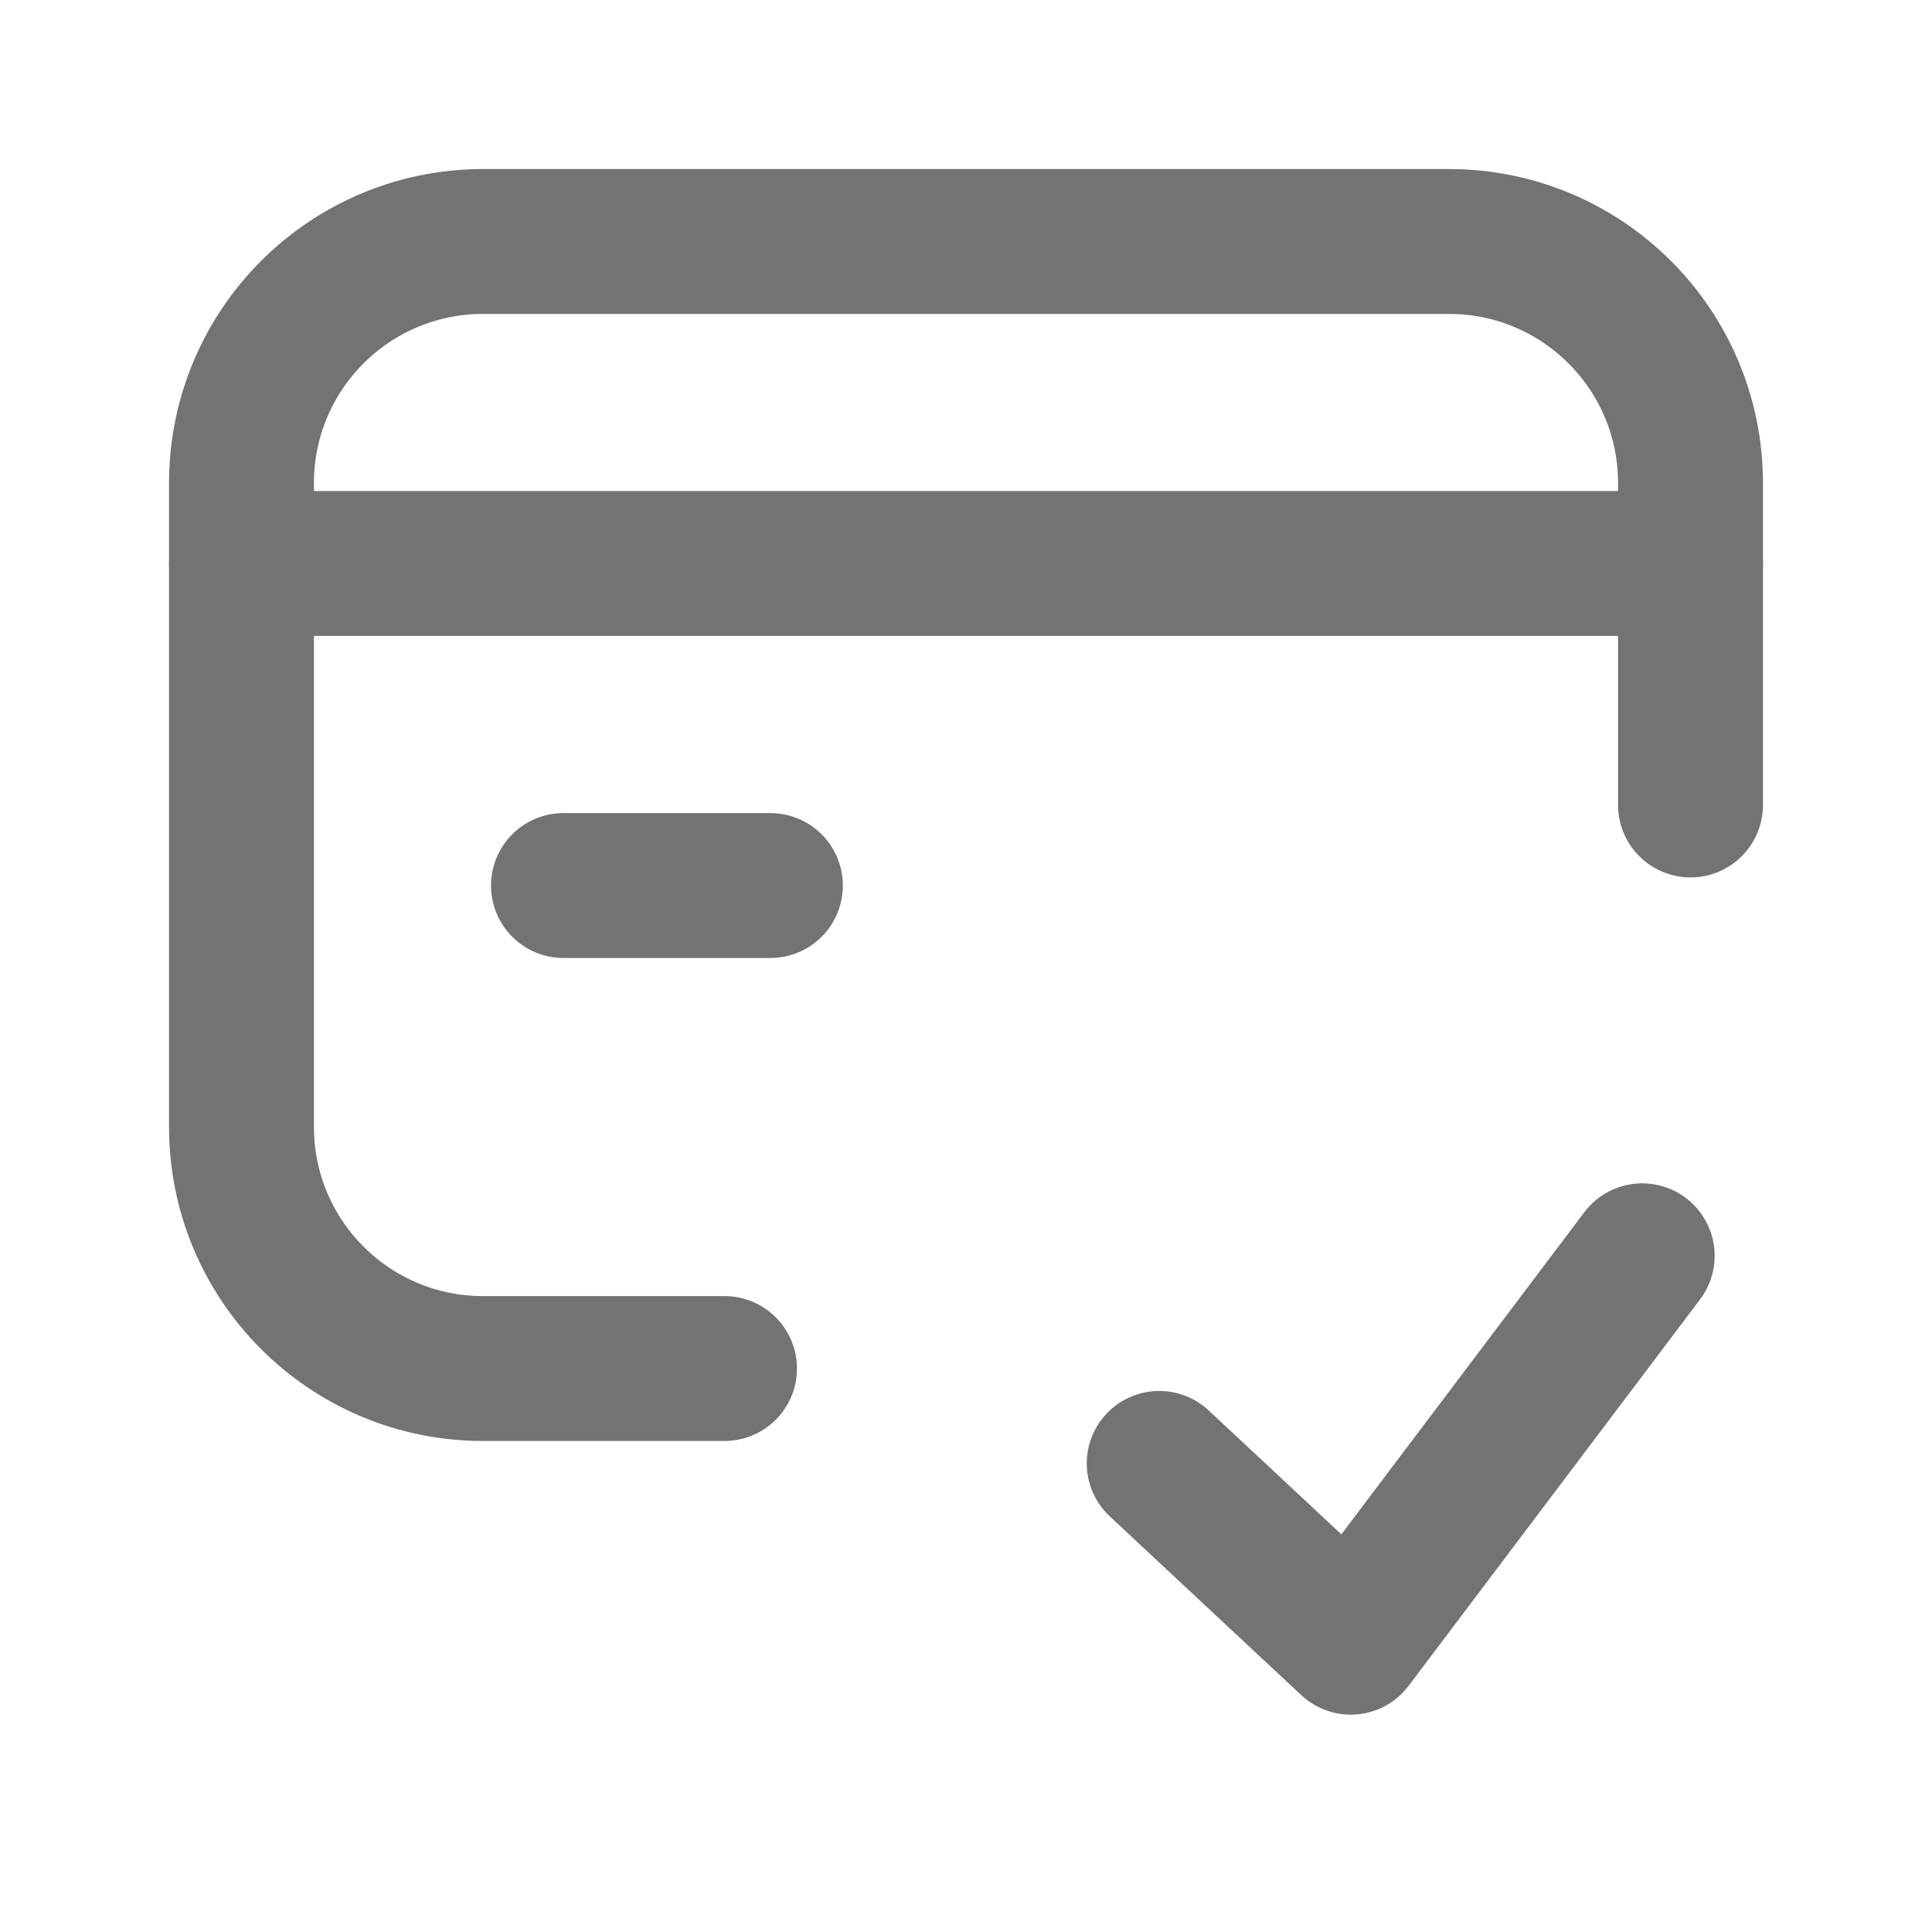 <svg width="20" height="20" viewBox="0 0 20 20" fill="none" xmlns="http://www.w3.org/2000/svg">
<path d="M2.5 5.833H17.5" stroke="#737373" stroke-width="1.5" stroke-linecap="round" stroke-linejoin="round"/>
<path d="M7.975 9.167H5.833" stroke="#737373" stroke-width="1.5" stroke-linecap="round" stroke-linejoin="round"/>
<path d="M7.5 14.167H5C3.619 14.167 2.5 13.047 2.5 11.667V5C2.5 3.619 3.619 2.5 5 2.5H15C16.381 2.5 17.5 3.619 17.5 5V8.333" stroke="#737373" stroke-width="1.5" stroke-linecap="round" stroke-linejoin="round"/>
<path d="M17 13L13.983 17L12 15.149" stroke="#737373" stroke-width="1.5" stroke-linecap="round" stroke-linejoin="round"/>
</svg>

